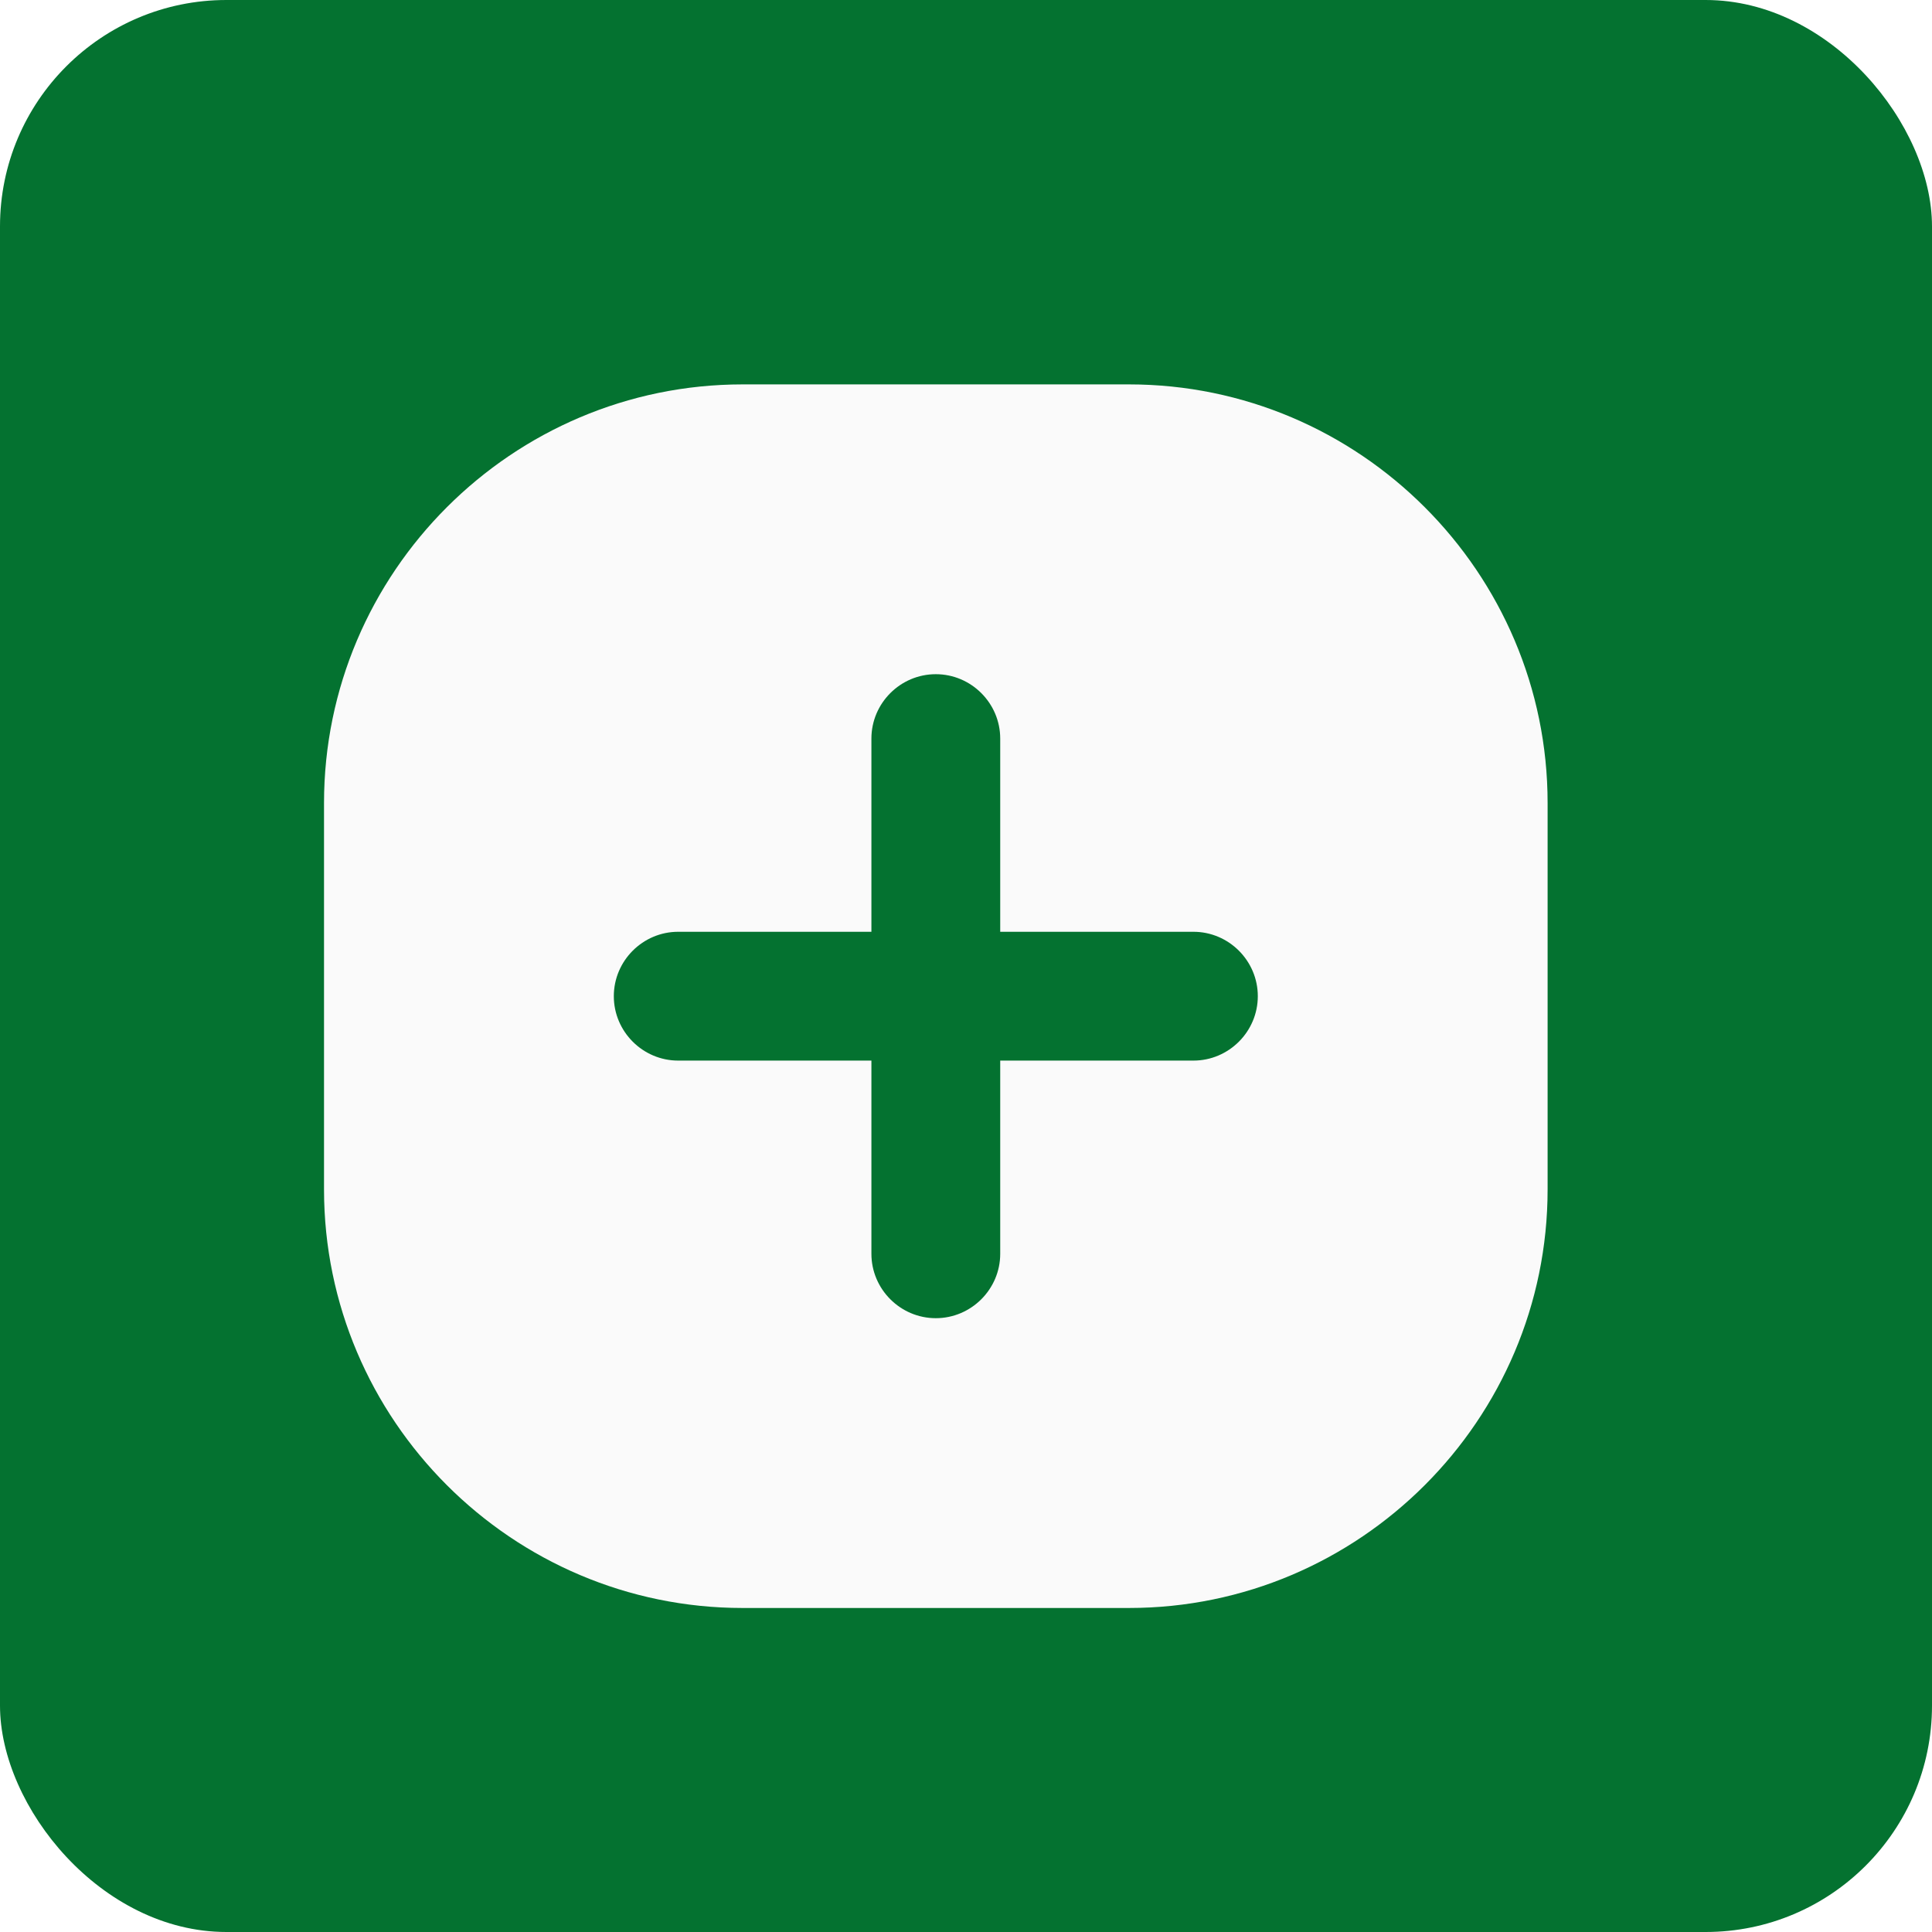 <svg width="128" height="128" viewBox="0 0 128 128" fill="none" xmlns="http://www.w3.org/2000/svg">
<rect width="128" height="128" rx="15" fill="#047230"/>
<g filter="url(#filter0_d_843_32)">
<path d="M76.8 23.467H51.2C35.925 23.467 23.467 35.925 23.467 51.2V76.8C23.467 92.075 35.925 104.533 51.2 104.533H76.8C92.075 104.533 104.533 92.075 104.533 76.8V51.2C104.533 35.925 92.075 23.467 76.8 23.467ZM81.067 68.267H68.267V81.067C68.267 83.413 66.347 85.333 64 85.333C61.653 85.333 59.733 83.413 59.733 81.067V68.267H46.933C44.587 68.267 42.667 66.347 42.667 64C42.667 61.653 44.587 59.733 46.933 59.733H59.733V46.933C59.733 44.587 61.653 42.667 64 42.667C66.347 42.667 68.267 44.587 68.267 46.933V59.733H81.067C83.413 59.733 85.333 61.653 85.333 64C85.333 66.347 83.413 68.267 81.067 68.267Z" fill="#FAFAFA"/>
</g>
<defs>
<filter id="filter0_d_843_32" x="21.467" y="23.467" width="83.067" height="83.067" filterUnits="userSpaceOnUse" color-interpolation-filters="sRGB">
<feFlood flood-opacity="0" result="BackgroundImageFix"/>
<feColorMatrix in="SourceAlpha" type="matrix" values="0 0 0 0 0 0 0 0 0 0 0 0 0 0 0 0 0 0 127 0" result="hardAlpha"/>
<feOffset dx="-2" dy="2"/>
<feComposite in2="hardAlpha" operator="out"/>
<feColorMatrix type="matrix" values="0 0 0 0 0 0 0 0 0 0 0 0 0 0 0 0 0 0 0.65 0"/>
<feBlend mode="normal" in2="BackgroundImageFix" result="effect1_dropShadow_843_32"/>
<feBlend mode="normal" in="SourceGraphic" in2="effect1_dropShadow_843_32" result="shape"/>
</filter>
</defs>
</svg>
